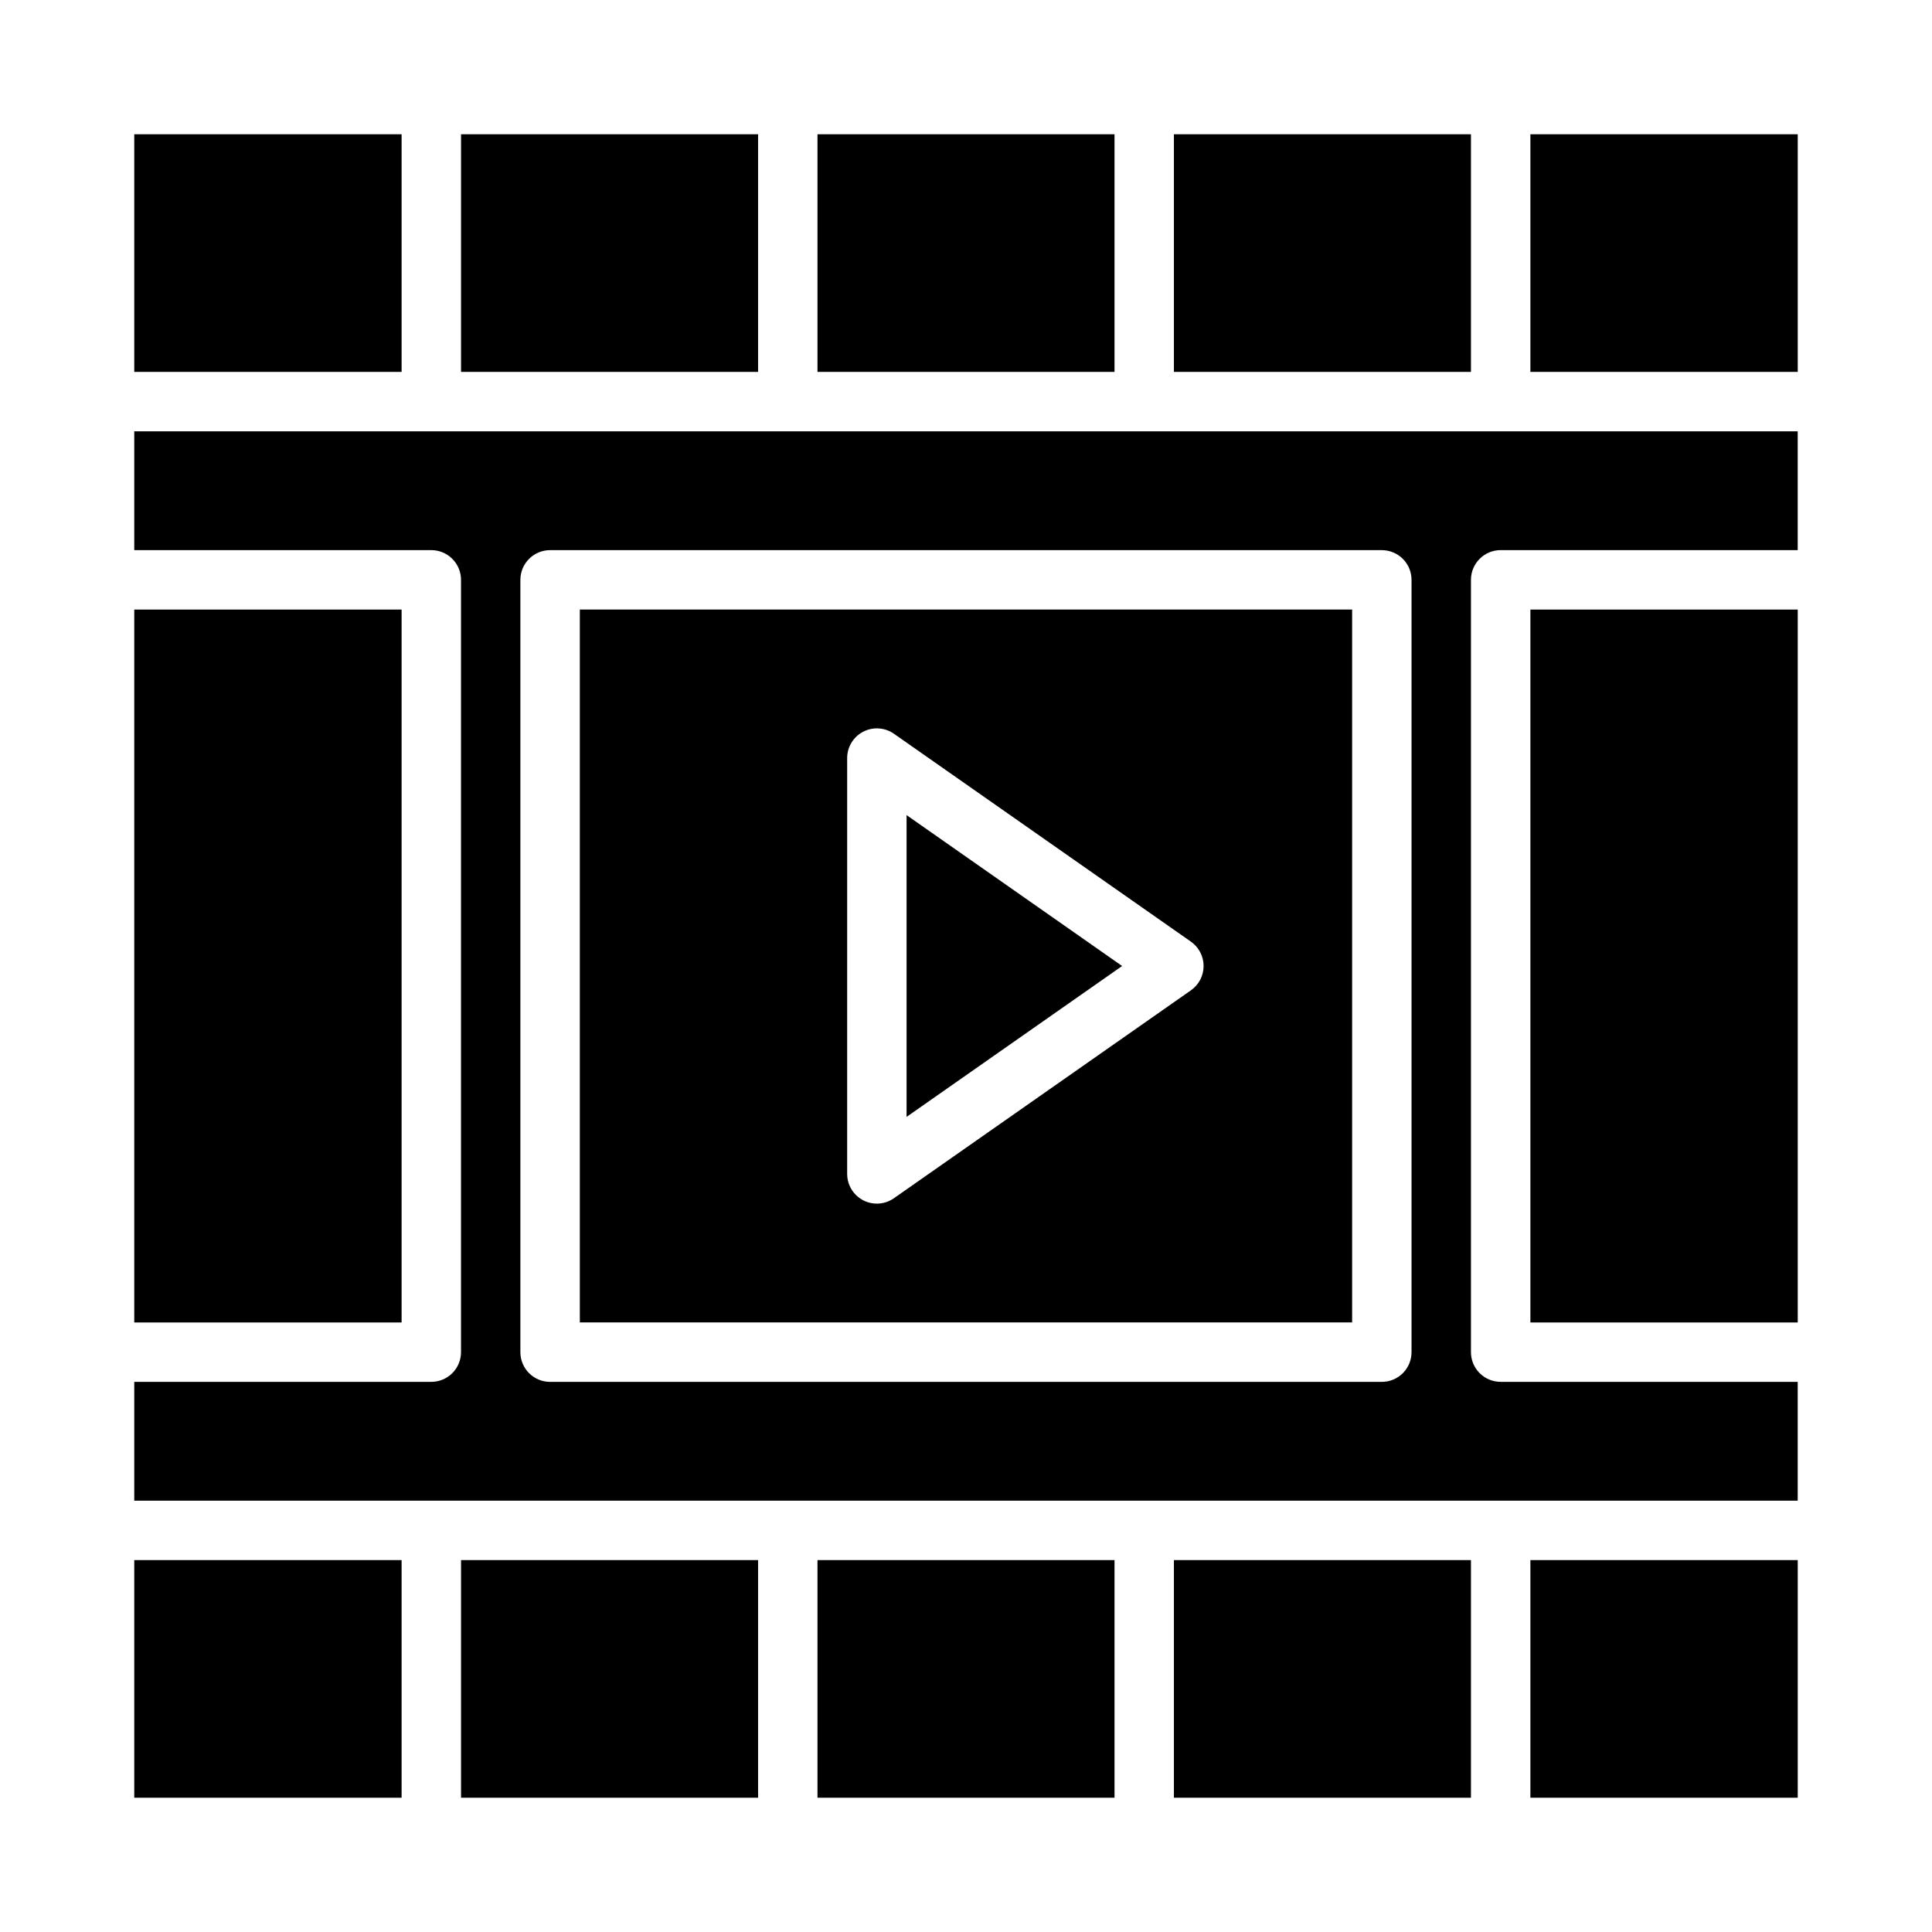 <?xml version="1.0" encoding="UTF-8"?>
<!-- The Best Svg Icon site in the world: iconSvg.co, Visit us! https://iconsvg.co -->
<svg fill="#000000" width="800px" height="800px" version="1.1" viewBox="144 144 512 512" xmlns="http://www.w3.org/2000/svg">
 <g>
  <path d="m549.57 557.44h70.848v62.977h-70.848z"/>
  <path d="m179.58 557.44h70.848v62.977h-70.848z"/>
  <path d="m266.18 557.44h78.719v62.977h-78.719z"/>
  <path d="m384.25 360.01v79.98l57.121-39.988z"/>
  <path d="m360.64 557.44h78.719v62.977h-78.719z"/>
  <path d="m297.66 494.46h204.67v-188.93h-204.67zm70.848-149.57v0.004c0-2.934 1.633-5.625 4.234-6.977 2.602-1.355 5.742-1.152 8.148 0.527l78.719 55.105c2.102 1.473 3.356 3.879 3.356 6.449 0 2.566-1.254 4.973-3.356 6.445l-78.719 55.105c-1.324 0.926-2.898 1.422-4.512 1.426-4.348 0-7.871-3.527-7.871-7.875z"/>
  <path d="m620.41 258.3h-440.83v31.488h78.719c2.09 0 4.09 0.832 5.566 2.309 1.477 1.473 2.309 3.477 2.309 5.566v204.67c0 2.086-0.832 4.09-2.309 5.566-1.477 1.477-3.477 2.305-5.566 2.305h-78.719v31.488h440.83v-31.488h-78.719c-4.348 0-7.871-3.523-7.871-7.871v-204.67c0-4.348 3.523-7.875 7.871-7.875h78.719zm-102.34 244.04c0 2.086-0.828 4.09-2.305 5.566-1.477 1.477-3.481 2.305-5.566 2.305h-220.42c-4.348 0-7.871-3.523-7.871-7.871v-204.67c0-4.348 3.523-7.875 7.871-7.875h220.42c2.086 0 4.09 0.832 5.566 2.309 1.477 1.473 2.305 3.477 2.305 5.566z"/>
  <path d="m549.57 305.54h70.848v188.93h-70.848z"/>
  <path d="m360.64 179.58h78.719v62.977h-78.719z"/>
  <path d="m266.18 179.58h78.719v62.977h-78.719z"/>
  <path d="m455.1 557.44h78.719v62.977h-78.719z"/>
  <path d="m549.57 179.58h70.848v62.977h-70.848z"/>
  <path d="m455.1 179.58h78.719v62.977h-78.719z"/>
  <path d="m179.58 179.58h70.848v62.977h-70.848z"/>
  <path d="m179.58 305.54h70.848v188.93h-70.848z"/>
 </g>
</svg>